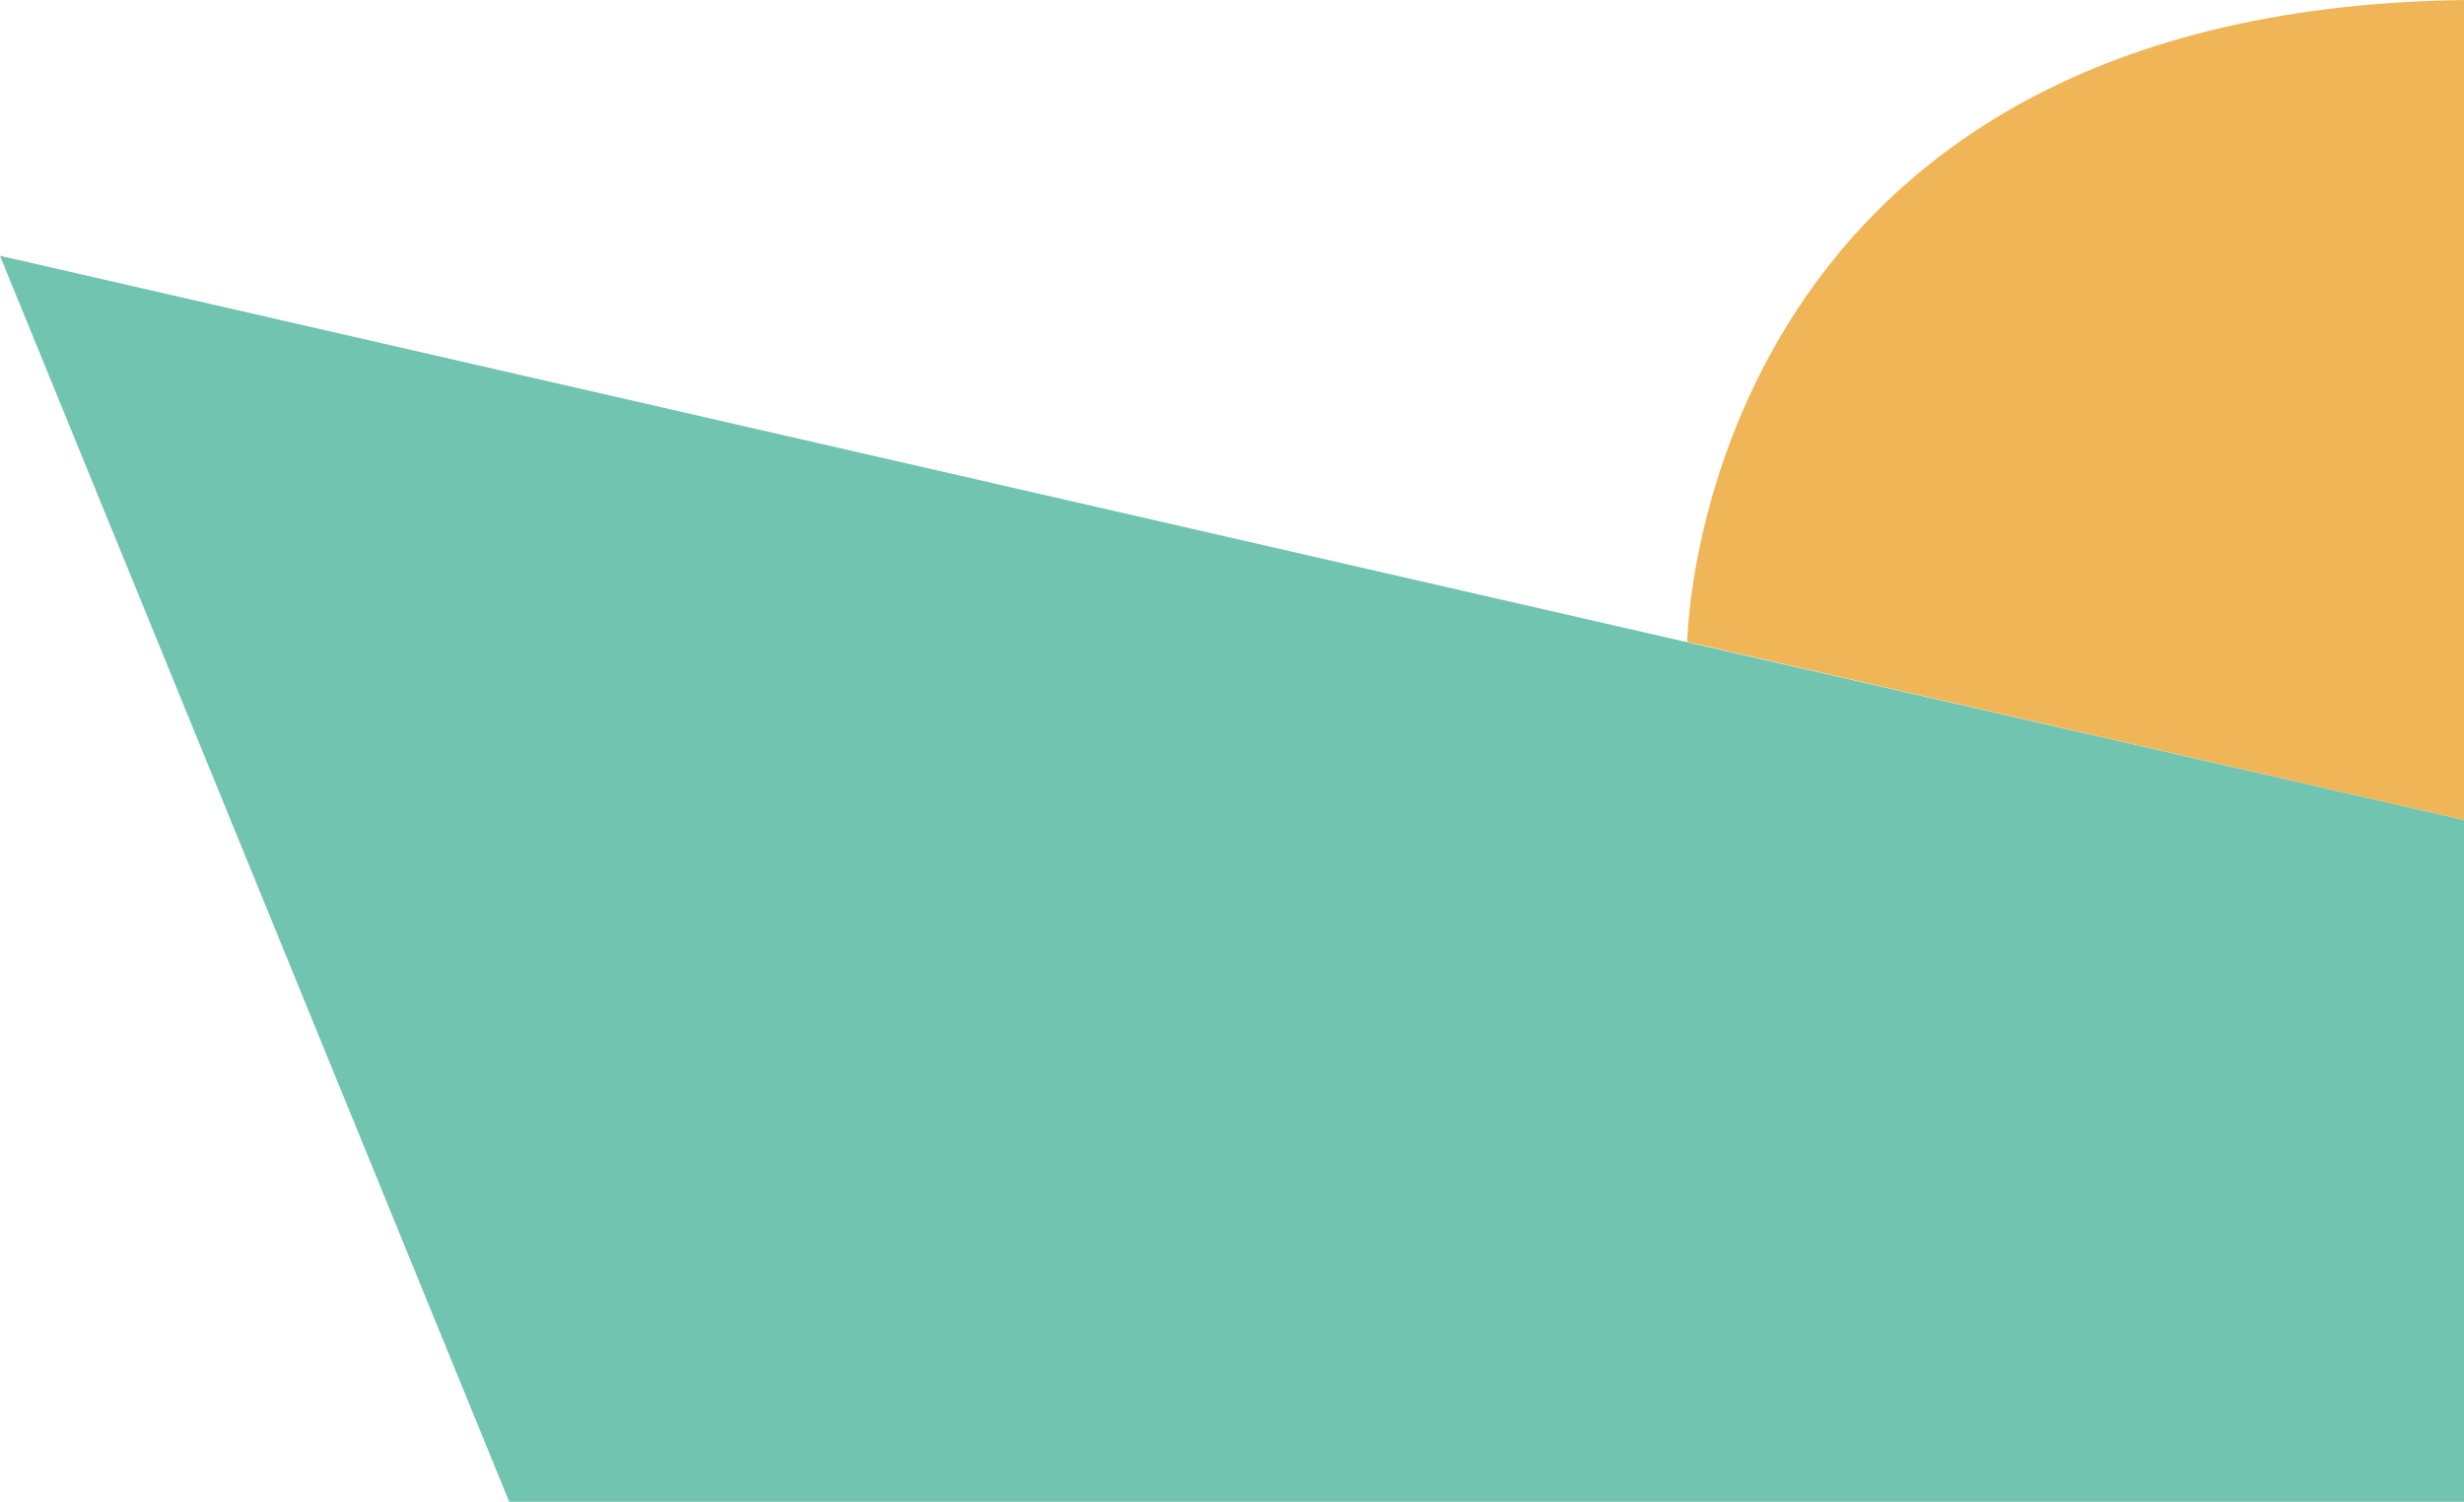 <?xml version="1.0" encoding="utf-8"?>
<!-- Generator: Adobe Illustrator 24.3.0, SVG Export Plug-In . SVG Version: 6.00 Build 0)  -->
<svg version="1.1" id="Layer_1" xmlns="http://www.w3.org/2000/svg" xmlns:xlink="http://www.w3.org/1999/xlink" x="0px" y="0px"
	 viewBox="0 0 210 128" style="enable-background:new 0 0 210 128;" xml:space="preserve">
<style type="text/css">
	.st0{fill:#F0B557;}
	.st1{fill:#71C4B0;}
</style>
<g>
	<path class="st0" d="M210,0v69.9l-66.2-15.2C143.8,54.7,144.5,0.9,210,0z"/>
	<polygon class="st1" points="0,21.8 210,69.9 210,128 43.4,128 	"/>
</g>
</svg>

